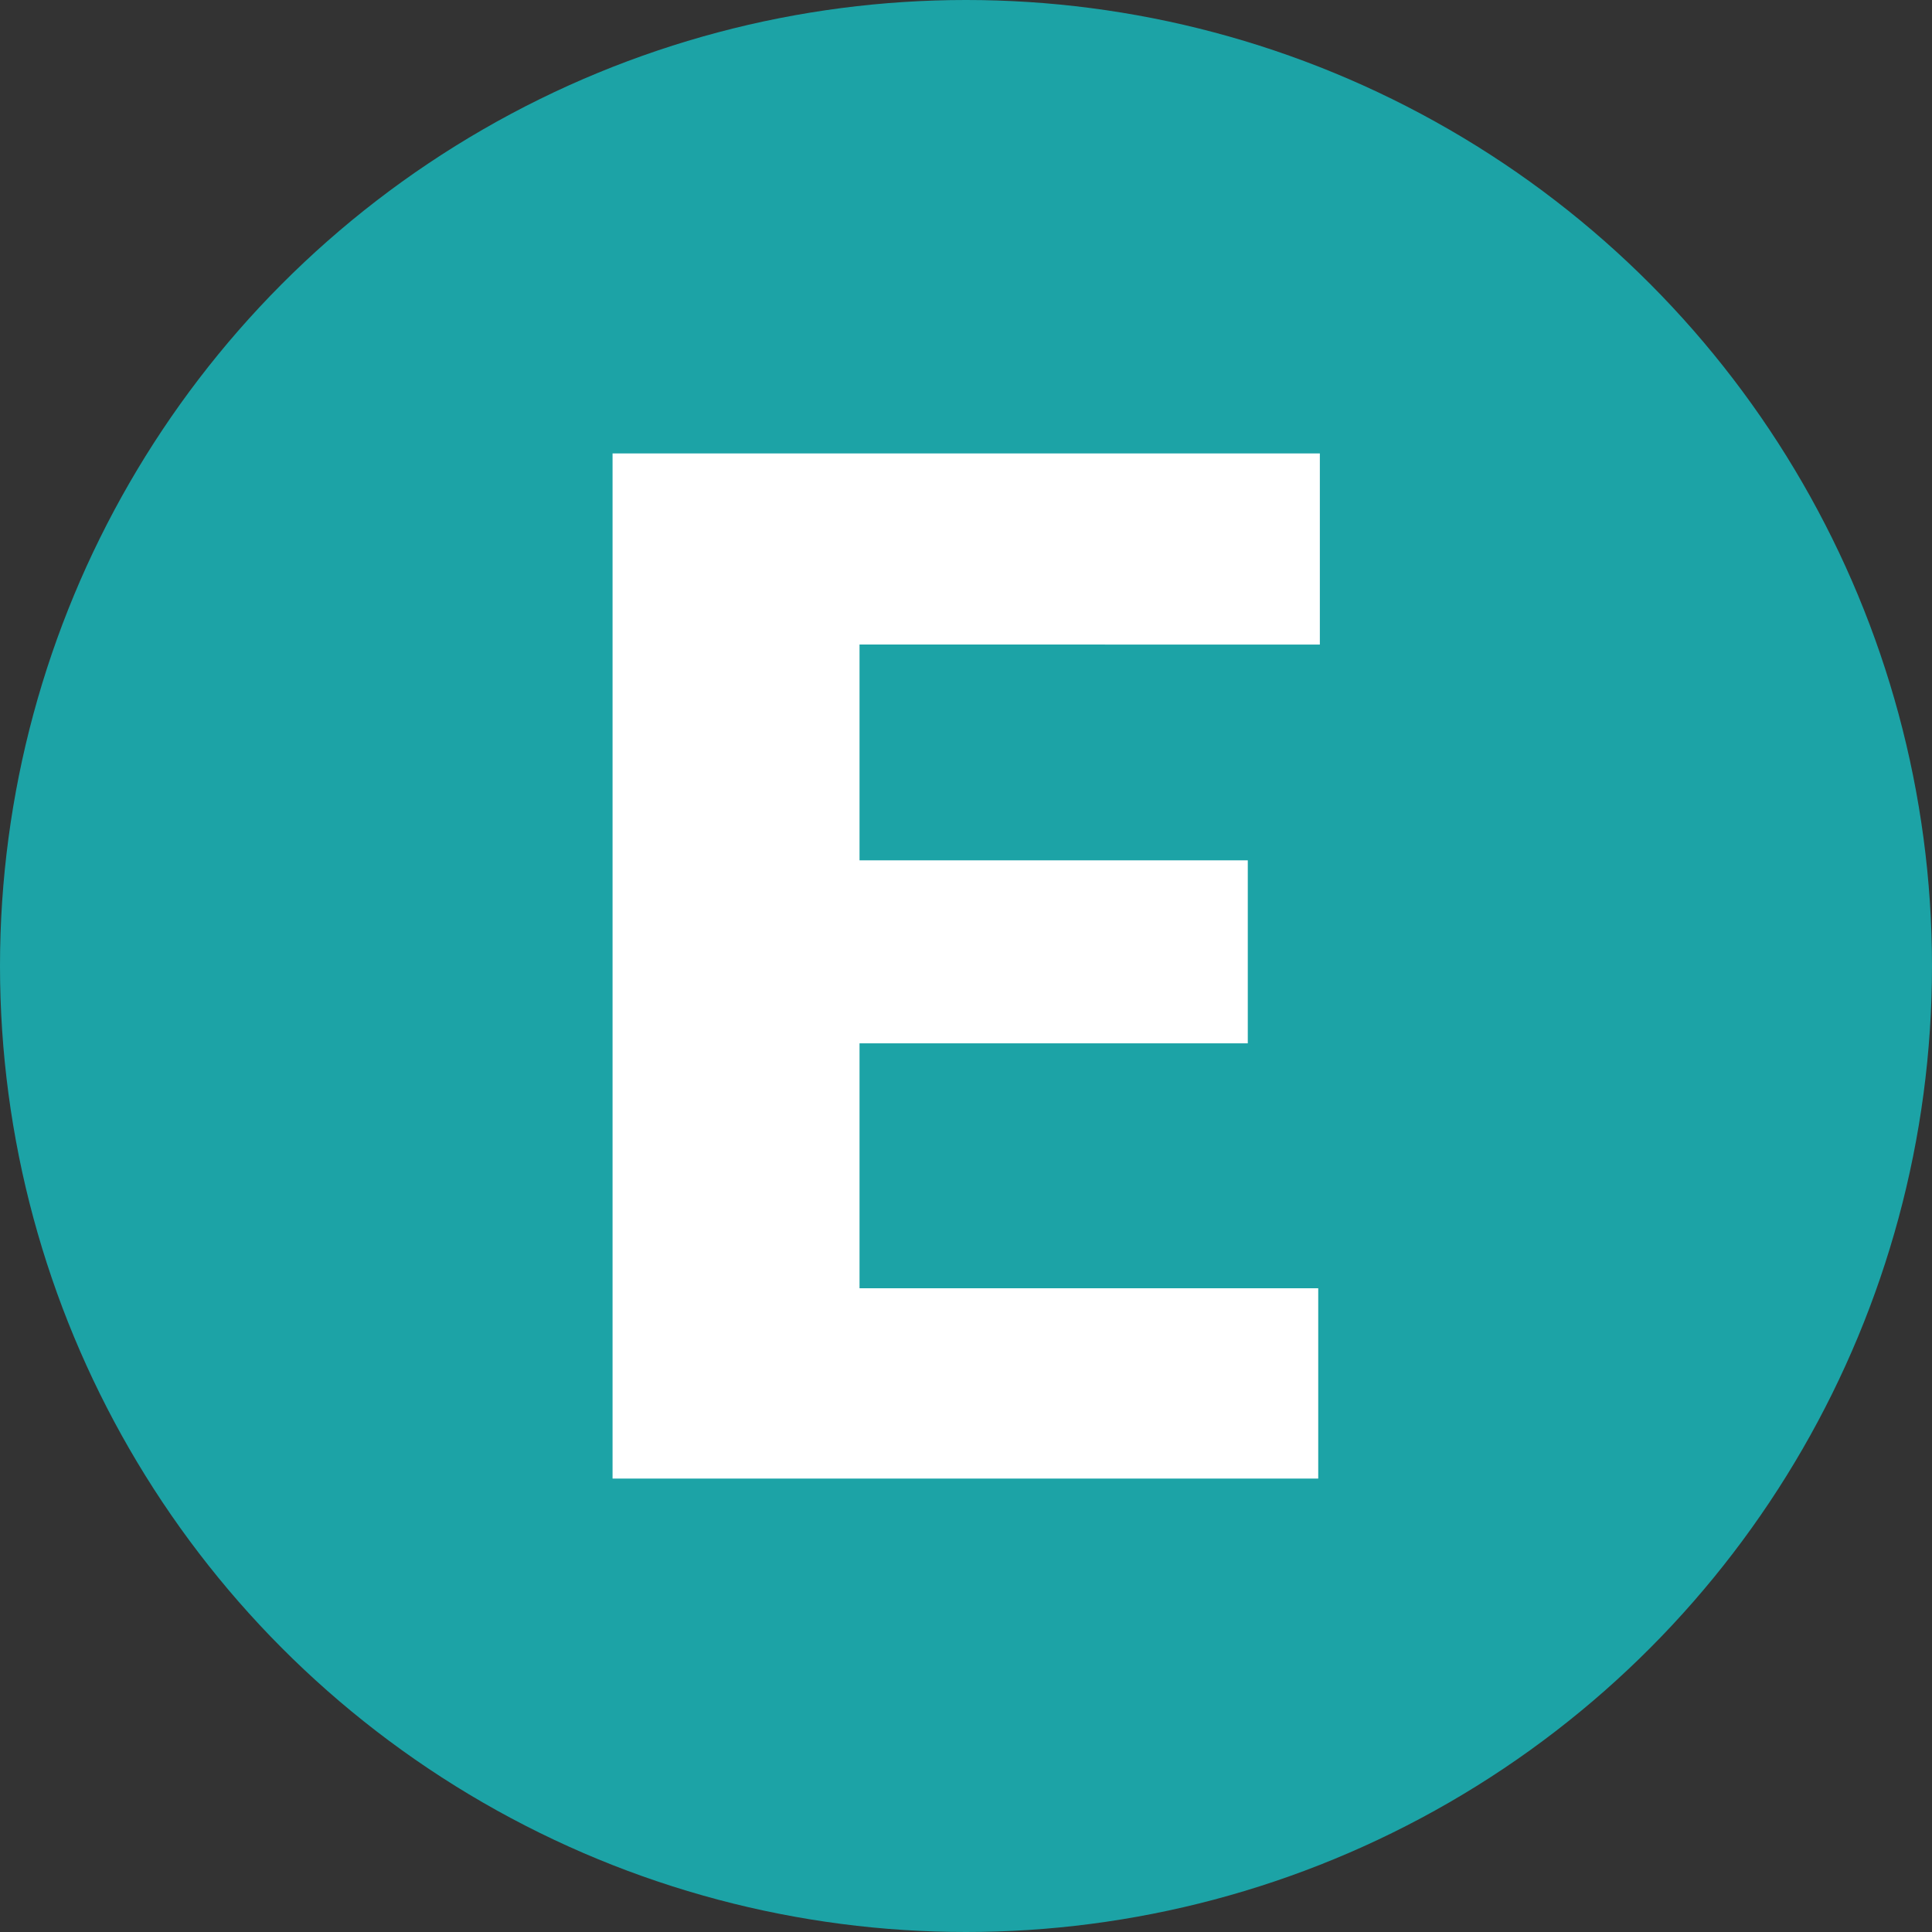 <svg xmlns="http://www.w3.org/2000/svg" viewBox="0 0 47.72 47.72"><rect x="0" y="0" width="47.72" height="47.72" fill="#333333" stroke="none"/><defs><style>.cls-1{fill:#1ca3a6;}.cls-2{fill:#fff;}</style></defs><g id="Layer_2" data-name="Layer 2"><g id="Capa_1" data-name="Capa 1"><circle class="cls-1" cx="23.86" cy="23.86" r="23.86"/><path class="cls-2" d="M30.82,25.77H21.23v6.05H32.56v4.7H15.13V11.2H32.6v4.72H21.23v5.33h9.59Z"/></g></g></svg>